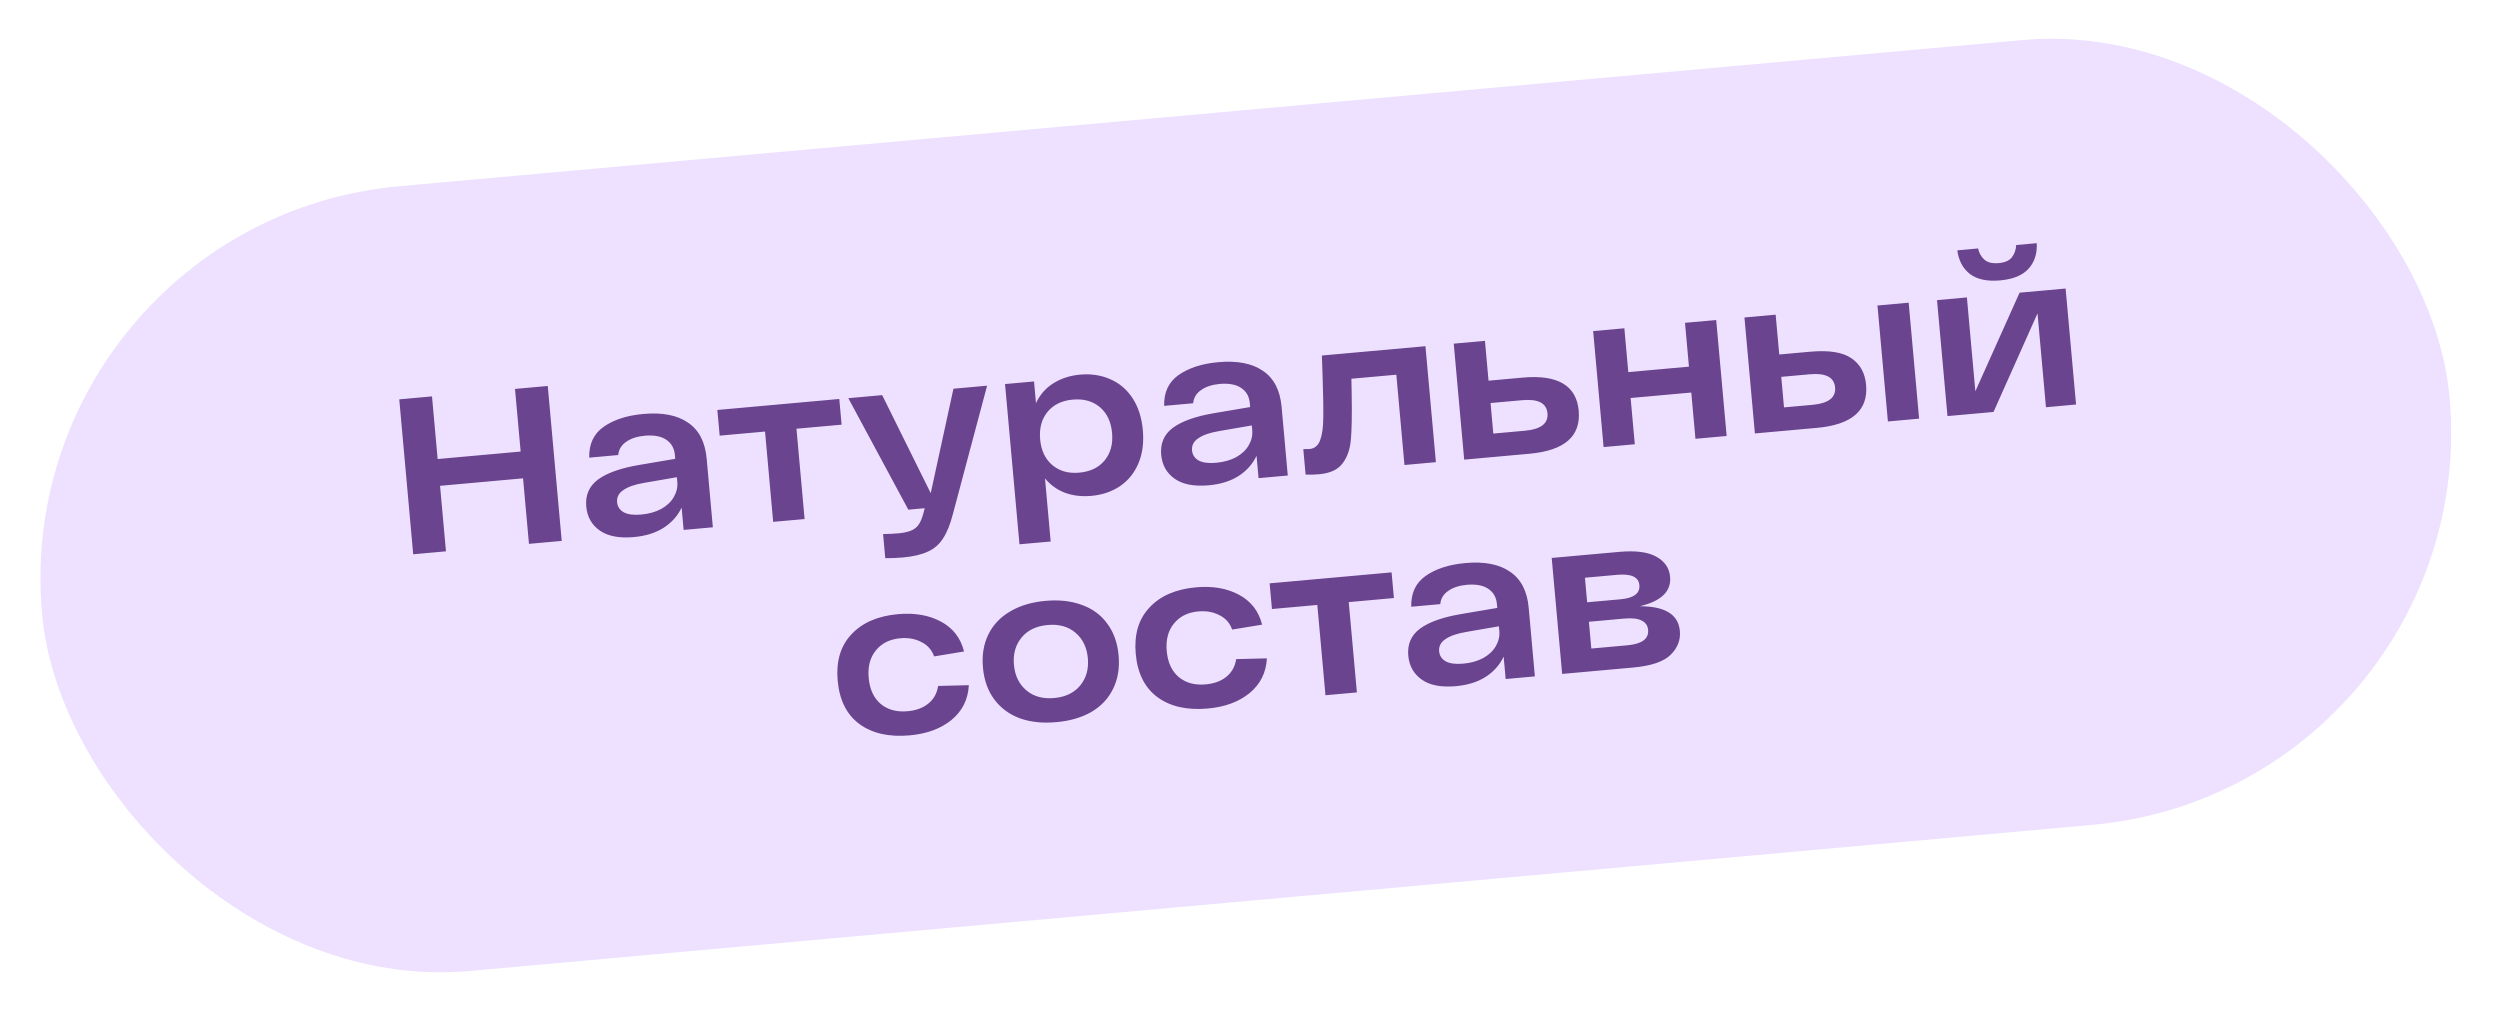 <?xml version="1.0" encoding="UTF-8"?> <svg xmlns="http://www.w3.org/2000/svg" width="135" height="55" viewBox="0 0 135 55" fill="none"><rect x="0.363" y="11.965" width="130.531" height="42.548" rx="21.274" transform="rotate(-5.146 0.363 11.965)" fill="#EDE1FF"></rect><path d="M29.579 20.843L30.333 29.209L28.564 29.368L28.245 25.83L23.763 26.234L24.082 29.772L22.313 29.931L21.56 21.565L23.328 21.405L23.633 24.788L28.115 24.384L27.81 21.002L29.579 20.843ZM34.738 22.354C35.766 22.261 36.571 22.418 37.154 22.823C37.744 23.22 38.079 23.868 38.16 24.769L38.494 28.474L36.916 28.616L36.808 27.409C36.591 27.862 36.263 28.229 35.822 28.509C35.389 28.781 34.858 28.946 34.228 29.002C33.439 29.073 32.826 28.956 32.389 28.65C31.952 28.344 31.708 27.912 31.658 27.354C31.603 26.741 31.812 26.256 32.286 25.9C32.768 25.544 33.503 25.28 34.492 25.111L36.462 24.777L36.443 24.562C36.411 24.211 36.263 23.944 35.997 23.759C35.731 23.566 35.346 23.488 34.843 23.525C34.413 23.564 34.07 23.675 33.813 23.859C33.556 24.035 33.413 24.273 33.383 24.572L31.818 24.713C31.8 23.976 32.063 23.418 32.607 23.04C33.151 22.662 33.861 22.433 34.738 22.354ZM34.625 27.786C35.039 27.749 35.399 27.648 35.706 27.484C36.012 27.312 36.237 27.099 36.383 26.844C36.536 26.582 36.6 26.307 36.574 26.02L36.551 25.769L34.796 26.072C34.289 26.157 33.911 26.288 33.662 26.463C33.412 26.63 33.299 26.849 33.324 27.12C33.345 27.359 33.466 27.541 33.686 27.666C33.906 27.782 34.218 27.823 34.625 27.786ZM45.447 22.932L43.009 23.151L43.448 28.027L41.751 28.18L41.312 23.304L38.862 23.525L38.737 22.138L45.322 21.545L45.447 22.932ZM53.303 20.827L51.448 27.789C51.304 28.34 51.127 28.774 50.914 29.09C50.71 29.406 50.437 29.639 50.098 29.79C49.758 29.949 49.314 30.053 48.764 30.103C48.446 30.132 48.126 30.145 47.804 30.141L47.687 28.839C47.983 28.836 48.267 28.822 48.538 28.798C48.937 28.762 49.23 28.672 49.417 28.526C49.606 28.389 49.751 28.131 49.854 27.752L49.934 27.443L49.05 27.523L45.809 21.502L47.638 21.337L50.259 26.631L51.486 20.99L53.303 20.827ZM58.323 20.23C58.92 20.176 59.466 20.259 59.96 20.48C60.453 20.693 60.853 21.034 61.16 21.505C61.468 21.975 61.652 22.549 61.713 23.226C61.774 23.903 61.695 24.501 61.477 25.018C61.258 25.536 60.926 25.947 60.48 26.253C60.04 26.549 59.522 26.724 58.924 26.778C58.422 26.823 57.956 26.769 57.524 26.615C57.092 26.453 56.727 26.193 56.43 25.834L56.736 29.241L55.051 29.392L54.272 20.739L55.838 20.598L55.943 21.77C56.159 21.308 56.472 20.951 56.883 20.697C57.301 20.434 57.781 20.279 58.323 20.23ZM58.281 25.523C58.879 25.469 59.337 25.247 59.655 24.857C59.973 24.467 60.105 23.973 60.052 23.375C59.998 22.778 59.779 22.316 59.397 21.989C59.014 21.662 58.524 21.525 57.926 21.579C57.336 21.632 56.882 21.854 56.564 22.244C56.246 22.634 56.114 23.128 56.167 23.725C56.221 24.323 56.44 24.785 56.822 25.112C57.205 25.439 57.692 25.576 58.281 25.523ZM65.784 19.558C66.812 19.465 67.617 19.622 68.2 20.027C68.79 20.424 69.125 21.072 69.207 21.973L69.54 25.678L67.963 25.82L67.854 24.613C67.638 25.066 67.309 25.433 66.869 25.713C66.435 25.985 65.904 26.15 65.274 26.206C64.486 26.277 63.873 26.16 63.435 25.854C62.998 25.548 62.755 25.116 62.704 24.558C62.649 23.945 62.858 23.46 63.332 23.104C63.814 22.747 64.55 22.484 65.538 22.315L67.508 21.981L67.489 21.766C67.457 21.415 67.309 21.148 67.043 20.963C66.777 20.77 66.392 20.692 65.89 20.729C65.459 20.768 65.116 20.879 64.859 21.063C64.602 21.239 64.459 21.477 64.43 21.776L62.864 21.917C62.846 21.18 63.109 20.622 63.653 20.244C64.197 19.866 64.908 19.637 65.784 19.558ZM65.671 24.99C66.085 24.953 66.446 24.852 66.752 24.688C67.058 24.516 67.284 24.302 67.43 24.048C67.583 23.786 67.646 23.511 67.62 23.224L67.598 22.973L65.842 23.276C65.335 23.361 64.958 23.492 64.708 23.667C64.458 23.834 64.346 24.053 64.37 24.324C64.391 24.563 64.512 24.745 64.732 24.87C64.952 24.986 65.264 25.027 65.671 24.99ZM76.974 18.695L77.538 24.957L75.841 25.11L75.402 20.234L72.976 20.452C72.979 20.846 72.984 21.126 72.991 21.294C73.01 22.393 72.995 23.21 72.947 23.744C72.899 24.279 72.745 24.71 72.485 25.039C72.234 25.367 71.817 25.557 71.235 25.609C70.972 25.633 70.728 25.639 70.502 25.627L70.378 24.253C70.555 24.253 70.667 24.251 70.715 24.247C70.986 24.222 71.177 24.064 71.287 23.773C71.397 23.474 71.453 23.076 71.456 22.577C71.467 22.07 71.454 21.308 71.419 20.291C71.408 20.084 71.396 19.719 71.381 19.198L76.974 18.695ZM82.222 20.391C84.118 20.22 85.127 20.816 85.25 22.178C85.374 23.557 84.488 24.331 82.592 24.502L79.066 24.82L78.502 18.557L80.187 18.405L80.381 20.557L82.222 20.391ZM82.347 23.259C83.208 23.182 83.613 22.868 83.564 22.318C83.514 21.768 83.059 21.532 82.199 21.61L80.49 21.764L80.638 23.413L82.347 23.259ZM92.675 17.281L93.239 23.543L91.554 23.695L91.329 21.197L88.054 21.492L88.279 23.99L86.594 24.142L86.03 17.879L87.715 17.727L87.928 20.094L91.203 19.799L90.99 17.432L92.675 17.281ZM97.74 18.993C98.76 18.901 99.506 19.019 99.977 19.346C100.448 19.665 100.712 20.143 100.769 20.781C100.893 22.159 100.007 22.934 98.111 23.105L94.764 23.406L94.2 17.143L95.885 16.992L96.079 19.143L97.74 18.993ZM103.068 16.345L103.632 22.607L101.947 22.759L101.383 16.497L103.068 16.345ZM97.878 21.86C98.739 21.783 99.144 21.469 99.095 20.92C99.045 20.37 98.59 20.134 97.73 20.211L96.188 20.35L96.336 21.999L97.878 21.86ZM108.01 15.141C107.316 15.203 106.776 15.091 106.389 14.805C106.001 14.51 105.77 14.081 105.695 13.518L106.818 13.416C106.864 13.653 106.974 13.852 107.149 14.013C107.324 14.174 107.583 14.239 107.926 14.208C108.268 14.178 108.508 14.072 108.644 13.891C108.788 13.701 108.864 13.481 108.874 13.231L109.985 13.131C110.012 13.699 109.861 14.163 109.532 14.521C109.21 14.872 108.703 15.078 108.01 15.141ZM111.543 15.581L112.107 21.844L110.482 21.991L110.026 16.923L107.649 22.246L105.164 22.469L104.599 16.207L106.213 16.061L106.669 21.129L109.057 15.805L111.543 15.581ZM52.318 37C52.275 37.775 51.962 38.402 51.378 38.88C50.802 39.349 50.052 39.626 49.128 39.709C48.012 39.81 47.106 39.606 46.41 39.099C45.722 38.59 45.33 37.81 45.235 36.758C45.141 35.715 45.388 34.881 45.974 34.258C46.56 33.627 47.398 33.262 48.49 33.164C49.39 33.083 50.166 33.218 50.816 33.569C51.466 33.92 51.88 34.457 52.057 35.18L50.443 35.446C50.314 35.088 50.082 34.828 49.746 34.665C49.417 34.494 49.038 34.428 48.607 34.467C48.042 34.518 47.604 34.738 47.293 35.127C46.982 35.509 46.854 36.002 46.909 36.608C46.964 37.221 47.179 37.688 47.553 38.008C47.935 38.327 48.421 38.459 49.01 38.406C49.472 38.365 49.846 38.227 50.13 37.992C50.422 37.757 50.598 37.44 50.659 37.041L52.318 37ZM53.079 36.052C53.018 35.375 53.116 34.776 53.375 34.254C53.633 33.733 54.025 33.32 54.552 33.016C55.078 32.703 55.712 32.514 56.453 32.447C57.194 32.38 57.851 32.453 58.425 32.667C58.997 32.872 59.453 33.209 59.793 33.676C60.14 34.143 60.344 34.715 60.405 35.392C60.466 36.069 60.367 36.669 60.109 37.19C59.859 37.711 59.471 38.127 58.944 38.44C58.418 38.744 57.784 38.93 57.043 38.996C56.302 39.063 55.645 38.994 55.072 38.788C54.499 38.575 54.038 38.235 53.691 37.768C53.344 37.301 53.14 36.729 53.079 36.052ZM54.752 35.901C54.804 36.483 55.026 36.941 55.418 37.275C55.809 37.609 56.312 37.749 56.925 37.694C57.539 37.638 58.008 37.411 58.334 37.013C58.66 36.614 58.796 36.123 58.744 35.542C58.691 34.96 58.469 34.502 58.078 34.168C57.686 33.834 57.184 33.694 56.57 33.75C55.957 33.805 55.487 34.032 55.162 34.431C54.836 34.83 54.7 35.32 54.752 35.901ZM68.413 35.551C68.37 36.326 68.057 36.952 67.473 37.43C66.897 37.9 66.147 38.176 65.223 38.26C64.107 38.36 63.201 38.157 62.505 37.649C61.817 37.141 61.425 36.361 61.33 35.309C61.236 34.265 61.483 33.432 62.069 32.809C62.655 32.178 63.493 31.813 64.585 31.715C65.486 31.633 66.261 31.768 66.911 32.12C67.561 32.471 67.975 33.008 68.152 33.731L66.538 33.996C66.409 33.639 66.177 33.378 65.841 33.216C65.512 33.045 65.133 32.978 64.702 33.017C64.137 33.068 63.699 33.288 63.388 33.678C63.077 34.059 62.949 34.553 63.004 35.158C63.059 35.772 63.274 36.238 63.648 36.558C64.03 36.877 64.516 37.01 65.105 36.957C65.568 36.915 65.941 36.777 66.225 36.543C66.517 36.308 66.693 35.991 66.754 35.592L68.413 35.551ZM75.271 32.294L72.832 32.514L73.272 37.39L71.575 37.543L71.135 32.667L68.685 32.887L68.56 31.501L75.146 30.908L75.271 32.294ZM79.127 30.405C80.155 30.312 80.96 30.469 81.543 30.874C82.133 31.271 82.469 31.919 82.55 32.82L82.883 36.525L81.306 36.667L81.197 35.459C80.981 35.913 80.652 36.28 80.212 36.56C79.778 36.832 79.247 36.997 78.618 37.053C77.829 37.124 77.216 37.007 76.778 36.701C76.341 36.395 76.098 35.963 76.047 35.405C75.992 34.792 76.201 34.307 76.675 33.951C77.157 33.594 77.893 33.331 78.882 33.162L80.852 32.828L80.832 32.613C80.801 32.262 80.652 31.994 80.386 31.809C80.12 31.617 79.735 31.539 79.233 31.576C78.802 31.615 78.459 31.726 78.203 31.91C77.945 32.086 77.802 32.323 77.773 32.623L76.207 32.764C76.189 32.027 76.452 31.469 76.996 31.091C77.54 30.712 78.251 30.484 79.127 30.405ZM79.014 35.837C79.428 35.8 79.789 35.699 80.095 35.535C80.401 35.362 80.627 35.149 80.773 34.895C80.926 34.633 80.989 34.358 80.963 34.071L80.941 33.82L79.185 34.123C78.679 34.208 78.301 34.339 78.052 34.514C77.802 34.681 77.689 34.9 77.713 35.171C77.735 35.41 77.855 35.592 78.076 35.717C78.295 35.833 78.608 35.873 79.014 35.837ZM88.545 32.737C89.91 32.735 90.633 33.18 90.713 34.072C90.757 34.558 90.591 34.987 90.215 35.358C89.838 35.73 89.164 35.959 88.192 36.046L84.356 36.392L83.792 30.129L87.437 29.801C88.329 29.721 89 29.809 89.449 30.066C89.897 30.314 90.142 30.674 90.185 31.144C90.256 31.933 89.709 32.464 88.545 32.737ZM88.526 31.595C88.487 31.156 88.085 30.972 87.32 31.041L85.587 31.197L85.706 32.523L87.511 32.361C88.228 32.296 88.567 32.041 88.526 31.595ZM87.879 34.846C88.668 34.775 89.041 34.496 88.997 34.01C88.976 33.779 88.861 33.613 88.651 33.511C88.448 33.401 88.127 33.365 87.689 33.405L85.801 33.575L85.931 35.021L87.879 34.846Z" fill="#6A448E"></path></svg> 